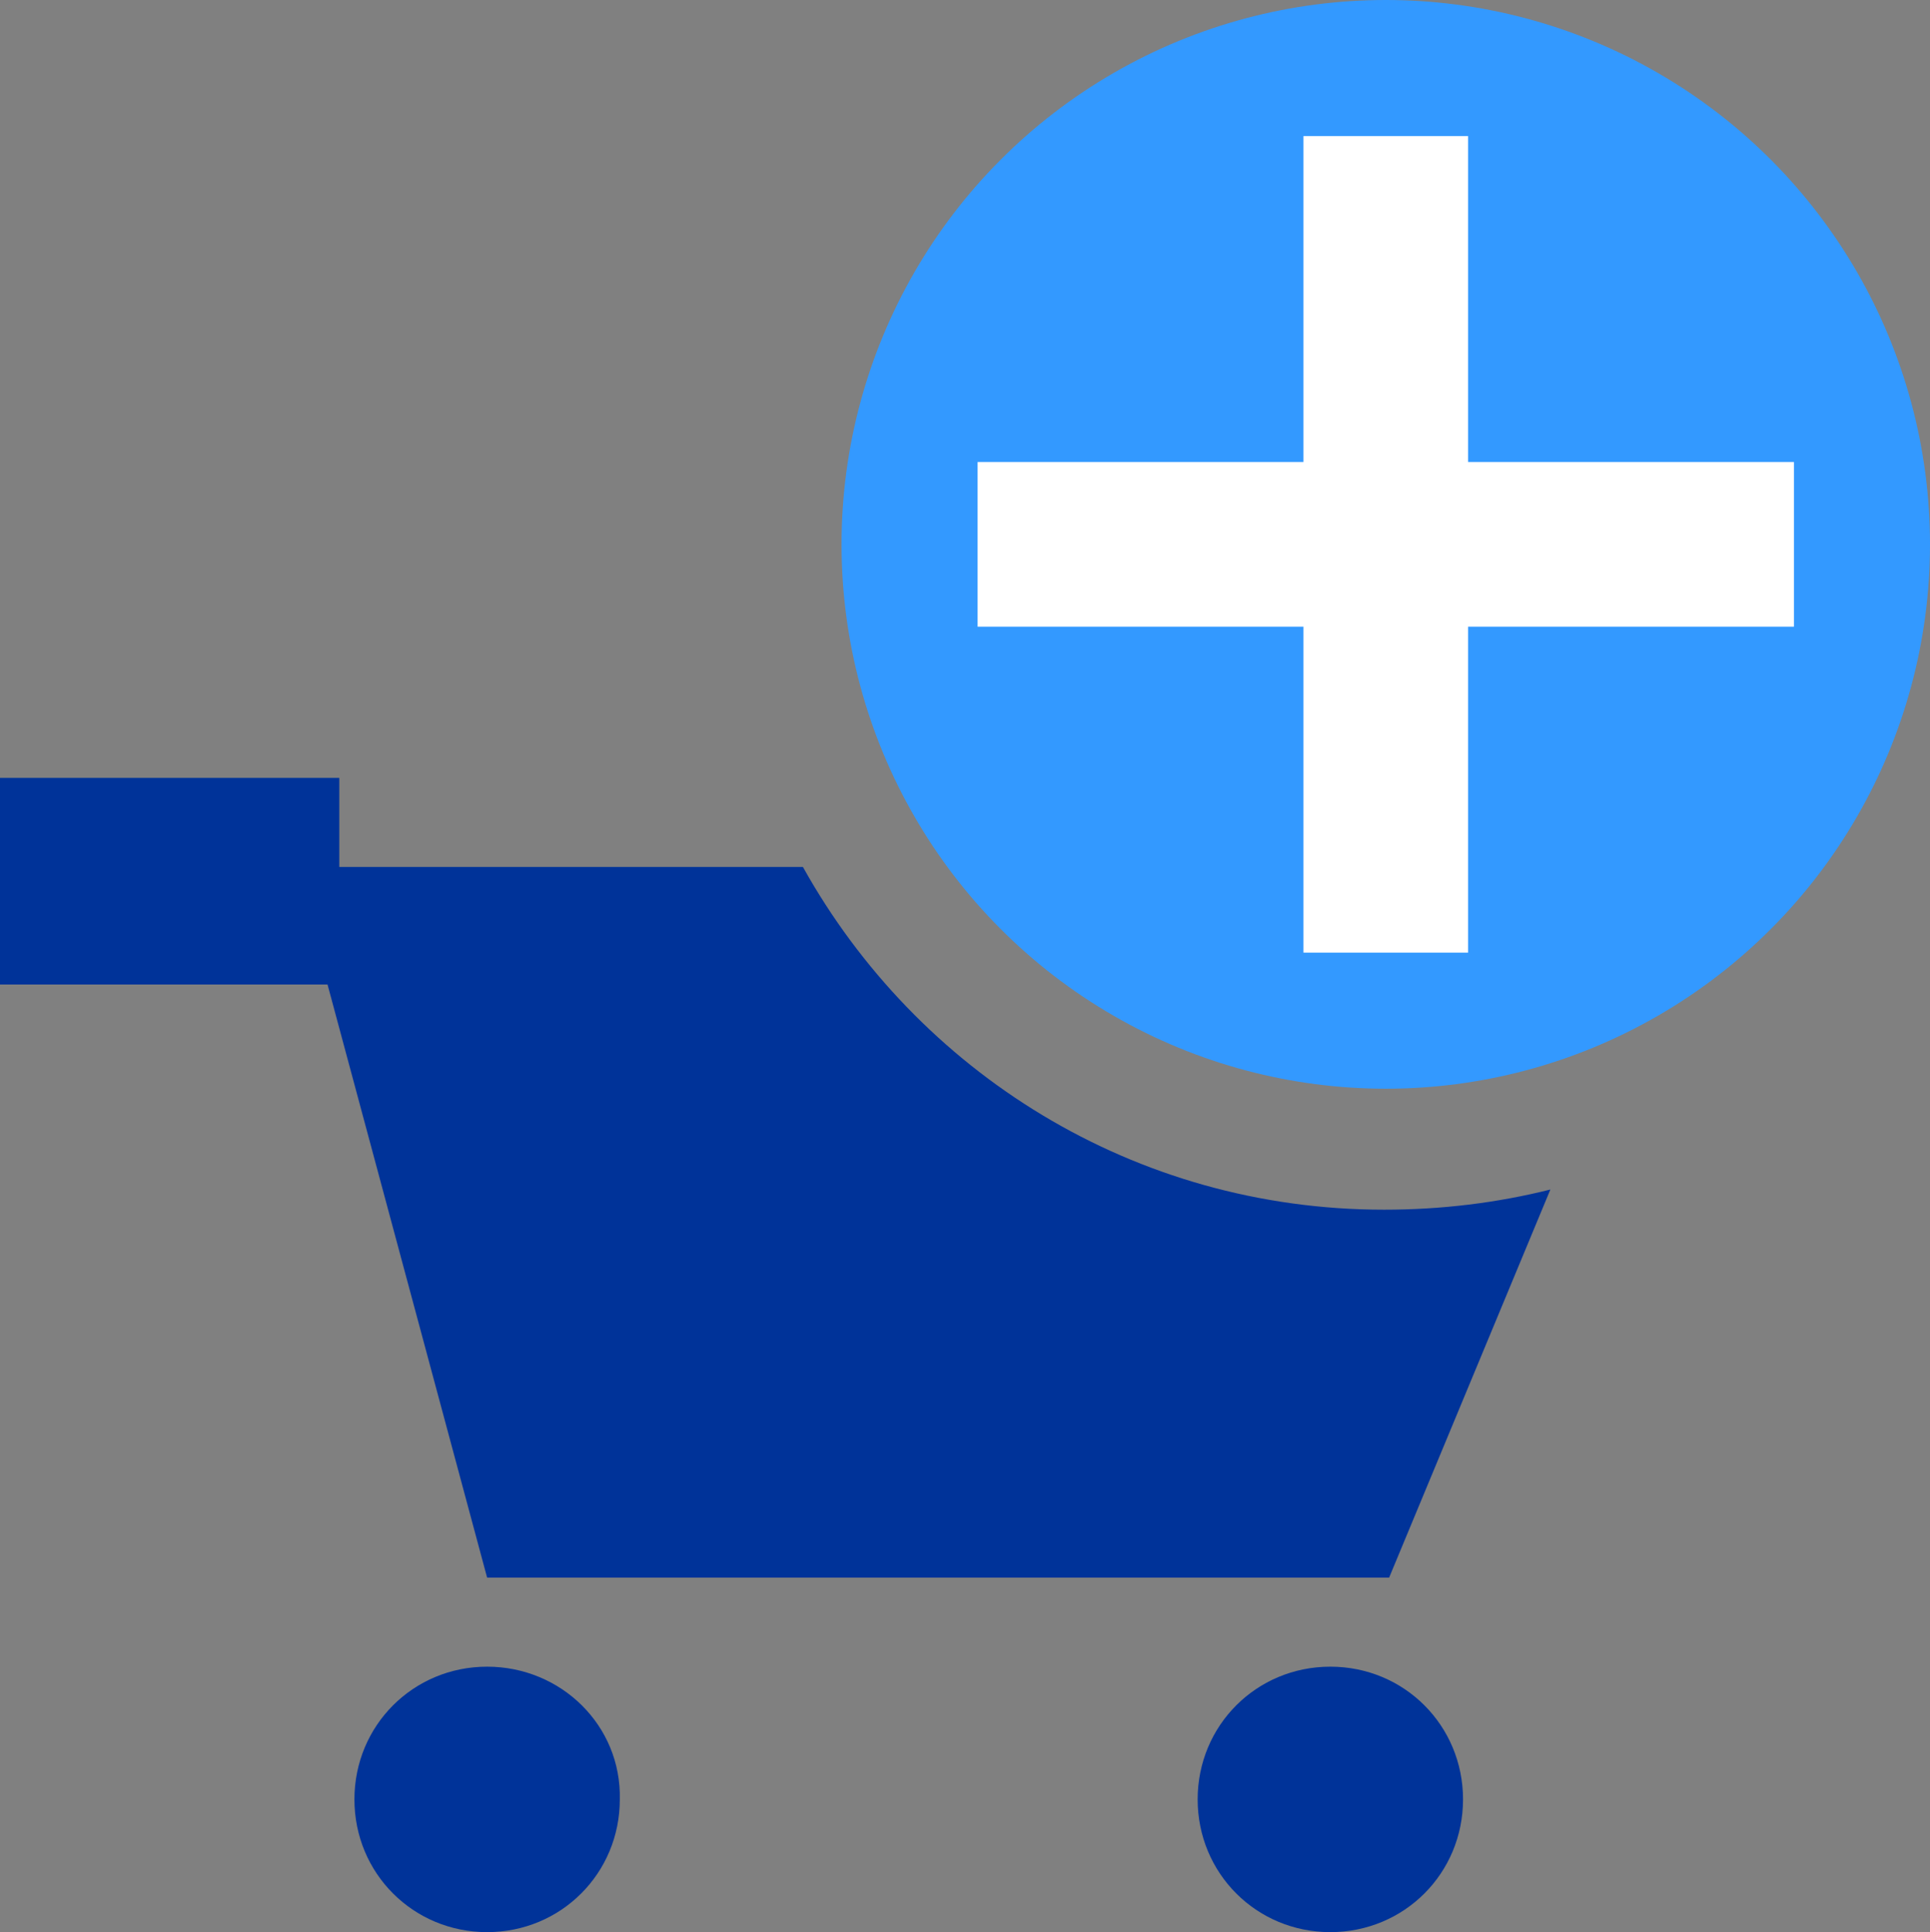 <?xml version="1.0" encoding="utf-8"?>
<!-- Generator: Adobe Illustrator 23.0.3, SVG Export Plug-In . SVG Version: 6.00 Build 0)  -->
<svg version="1.0" id="Layer_1" xmlns="http://www.w3.org/2000/svg" xmlns:xlink="http://www.w3.org/1999/xlink" x="0px" y="0px"
	 viewBox="0 0 114.9 115" enable-background="new 0 0 114.9 115" xml:space="preserve">
<rect x="0" y="0" width="114.9" height="115" fill="#808080" stroke="none"/>
<g>
	<g>
		<path fill="#003399" d="M82.7,93.9l9.6-23.1c-3.2,0.8-6.5,1.2-9.9,1.2c-14.9,0-27.8-8.2-34.6-20.4H20.2v-5.3H0v12.3h19.5L29,93.9
			H82.7z"/>
		<path fill="#003399" d="M79.2,99.2c-4.4,0-7.9,3.5-7.9,7.9c0,4.4,3.5,7.9,7.9,7.9c4.4,0,7.9-3.5,7.9-7.9
			C87.1,102.7,83.6,99.2,79.2,99.2z"/>
		<path fill="#003399" d="M29,99.2c-4.4,0-7.9,3.5-7.9,7.9c0,4.4,3.5,7.9,7.9,7.9c4.4,0,7.9-3.5,7.9-7.9C37,102.7,33.4,99.2,29,99.2
			z"/>
	</g>
	<g>
		<circle fill="#3399FF" cx="82.5" cy="32.4" r="32.4"/>
		<polygon fill="#FFFFFF" points="106.8,27.5 87.4,27.5 87.4,8.1 77.6,8.1 77.6,27.5 58.2,27.5 58.2,37.3 77.6,37.3 77.6,56.7 
			87.4,56.7 87.4,37.3 106.8,37.3 		"/>
	</g>
</g>
</svg>
